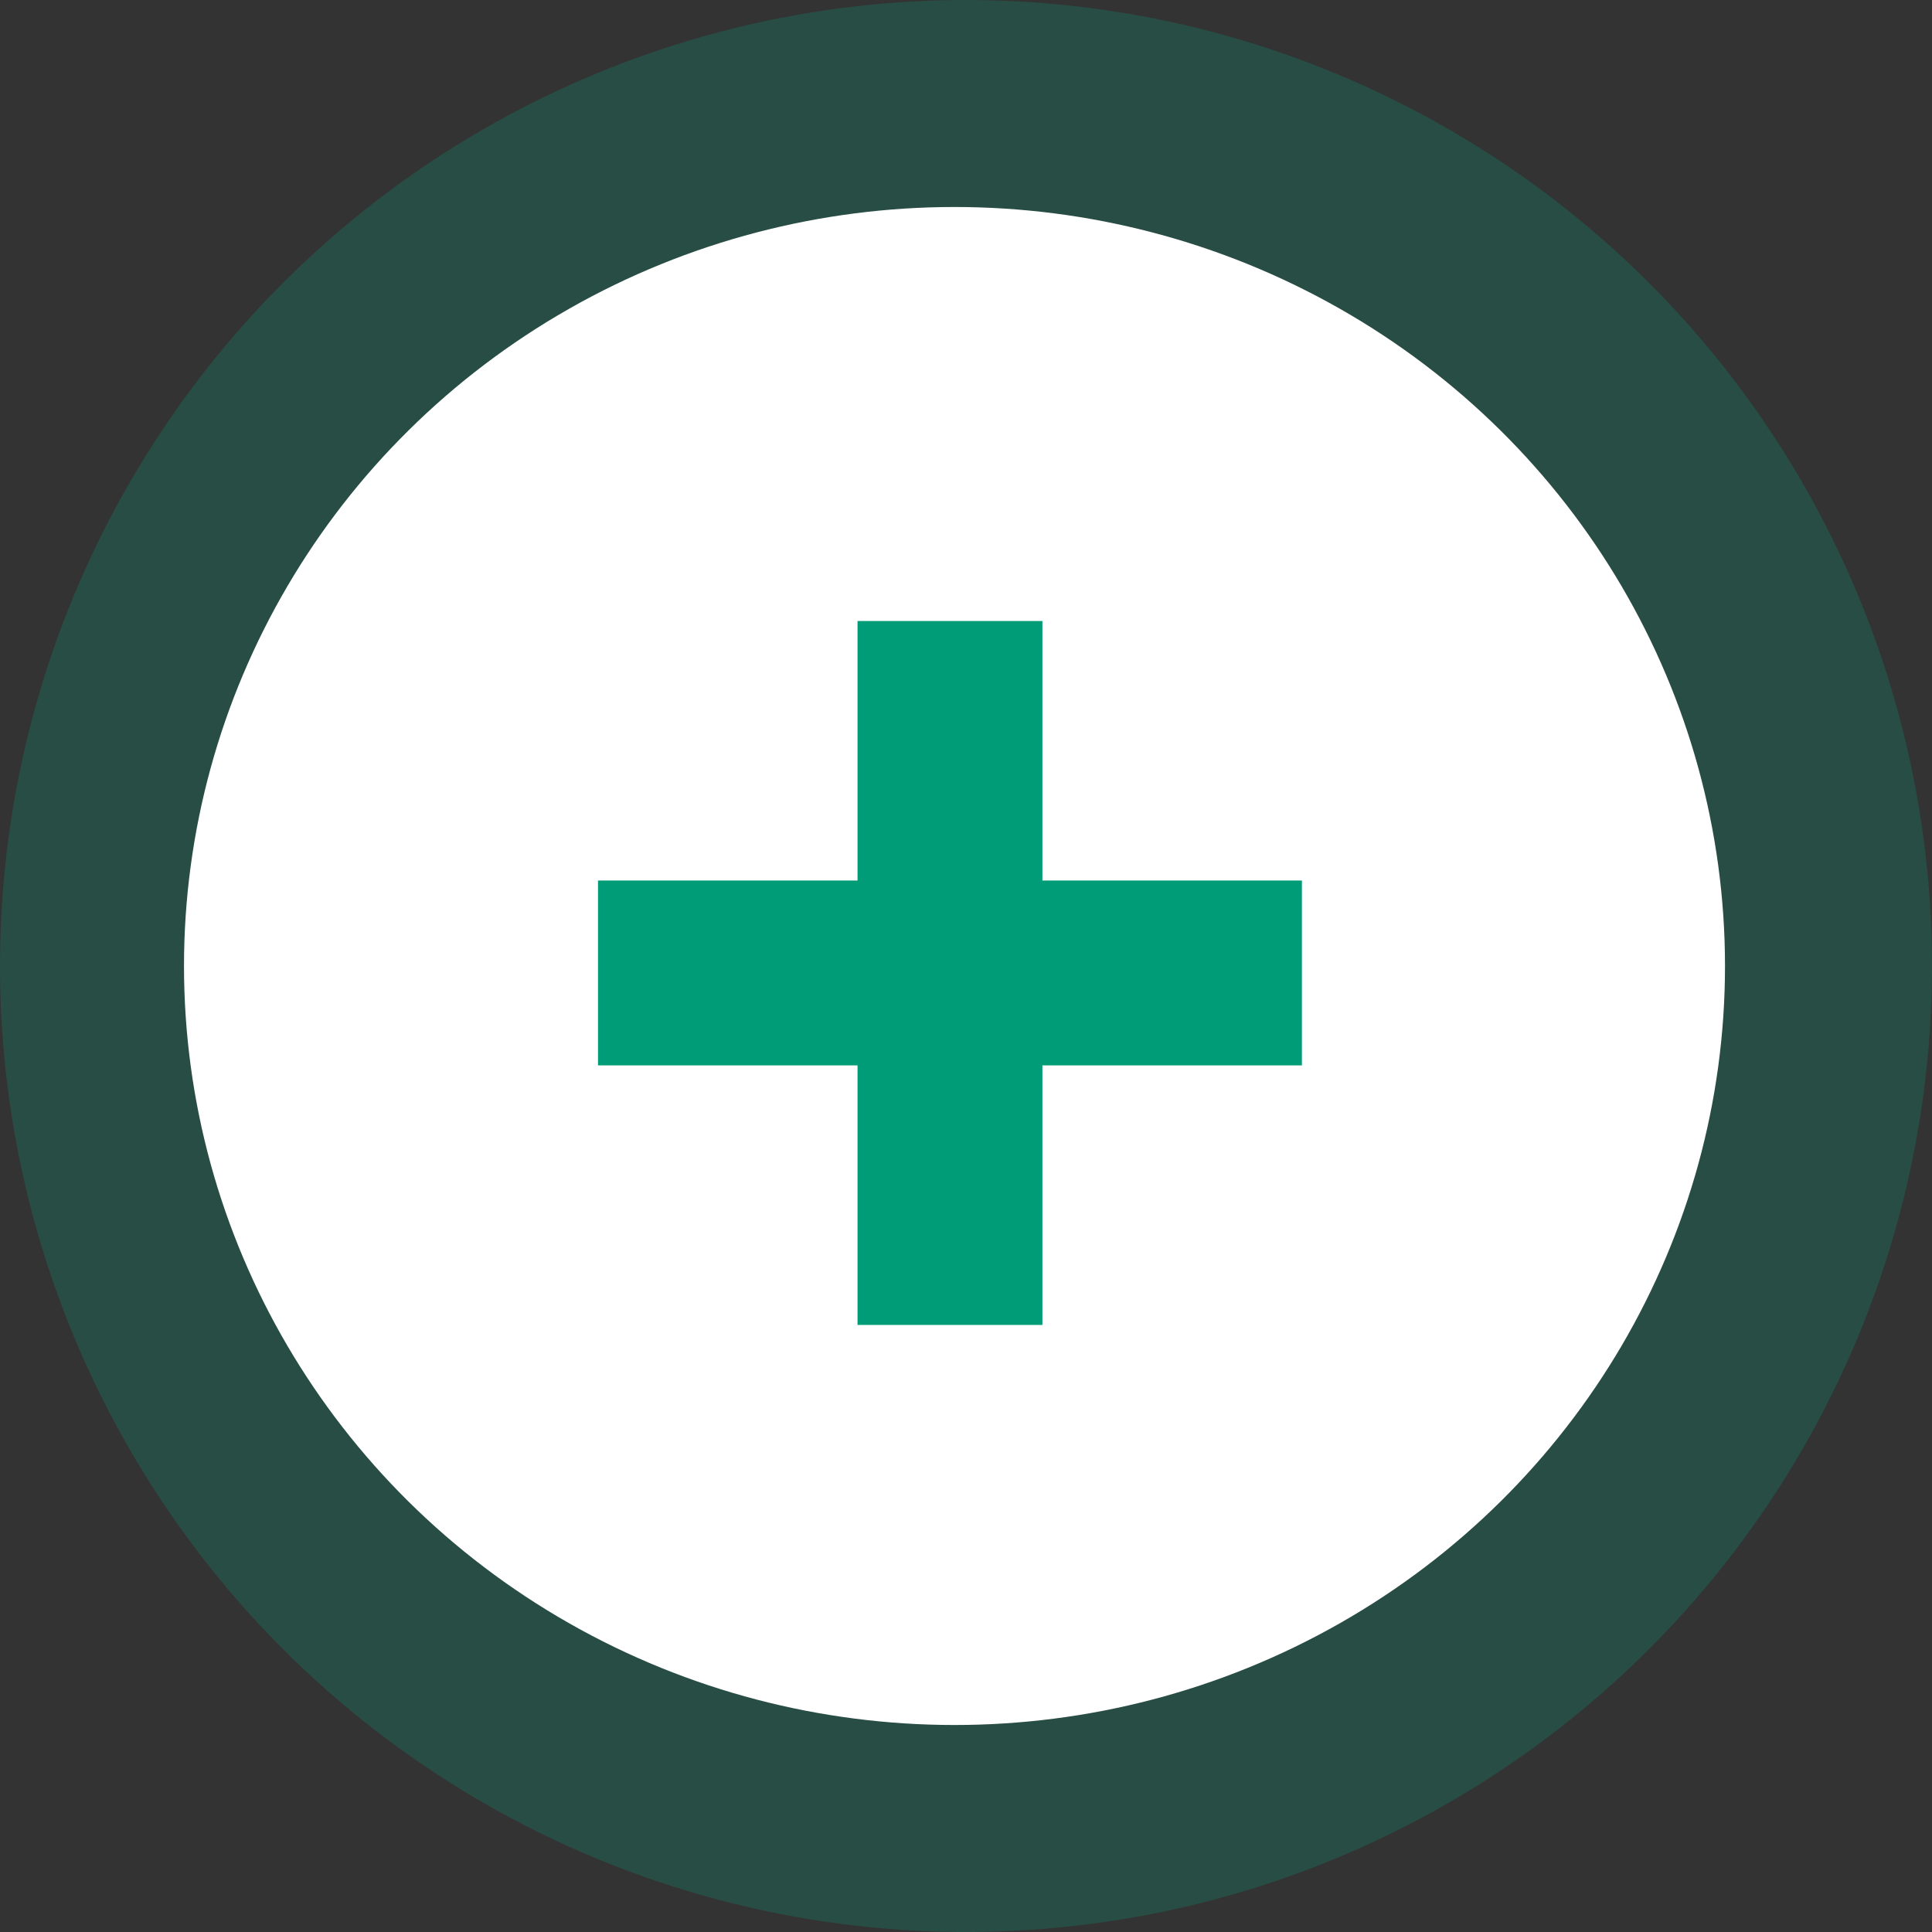 <svg xmlns="http://www.w3.org/2000/svg" width="84" height="84" viewBox="0 0 84 84"><rect x="0" y="0" width="84" height="84" fill="#333333" stroke="none"/><g id="Group_1560" data-name="Group 1560" transform="translate(14580 19807)"><circle id="Ellipse_177" data-name="Ellipse 177" cx="42" cy="42" r="42" transform="translate(-14580 -19807)" fill="rgba(0,168,127,0.22)"></circle><ellipse id="Ellipse_178" data-name="Ellipse 178" cx="33.5" cy="33" rx="33.5" ry="33" transform="translate(-14572 -19798)" fill="#fff"></ellipse><path id="Path_2753" data-name="Path 2753" d="M29.284,18h8.038V29.284H48.605v8.038H37.322V48.605H29.284V37.322H18V29.284H29.284Z" transform="translate(-14572 -19798)" fill="#009b77" fill-rule="evenodd"></path></g></svg>